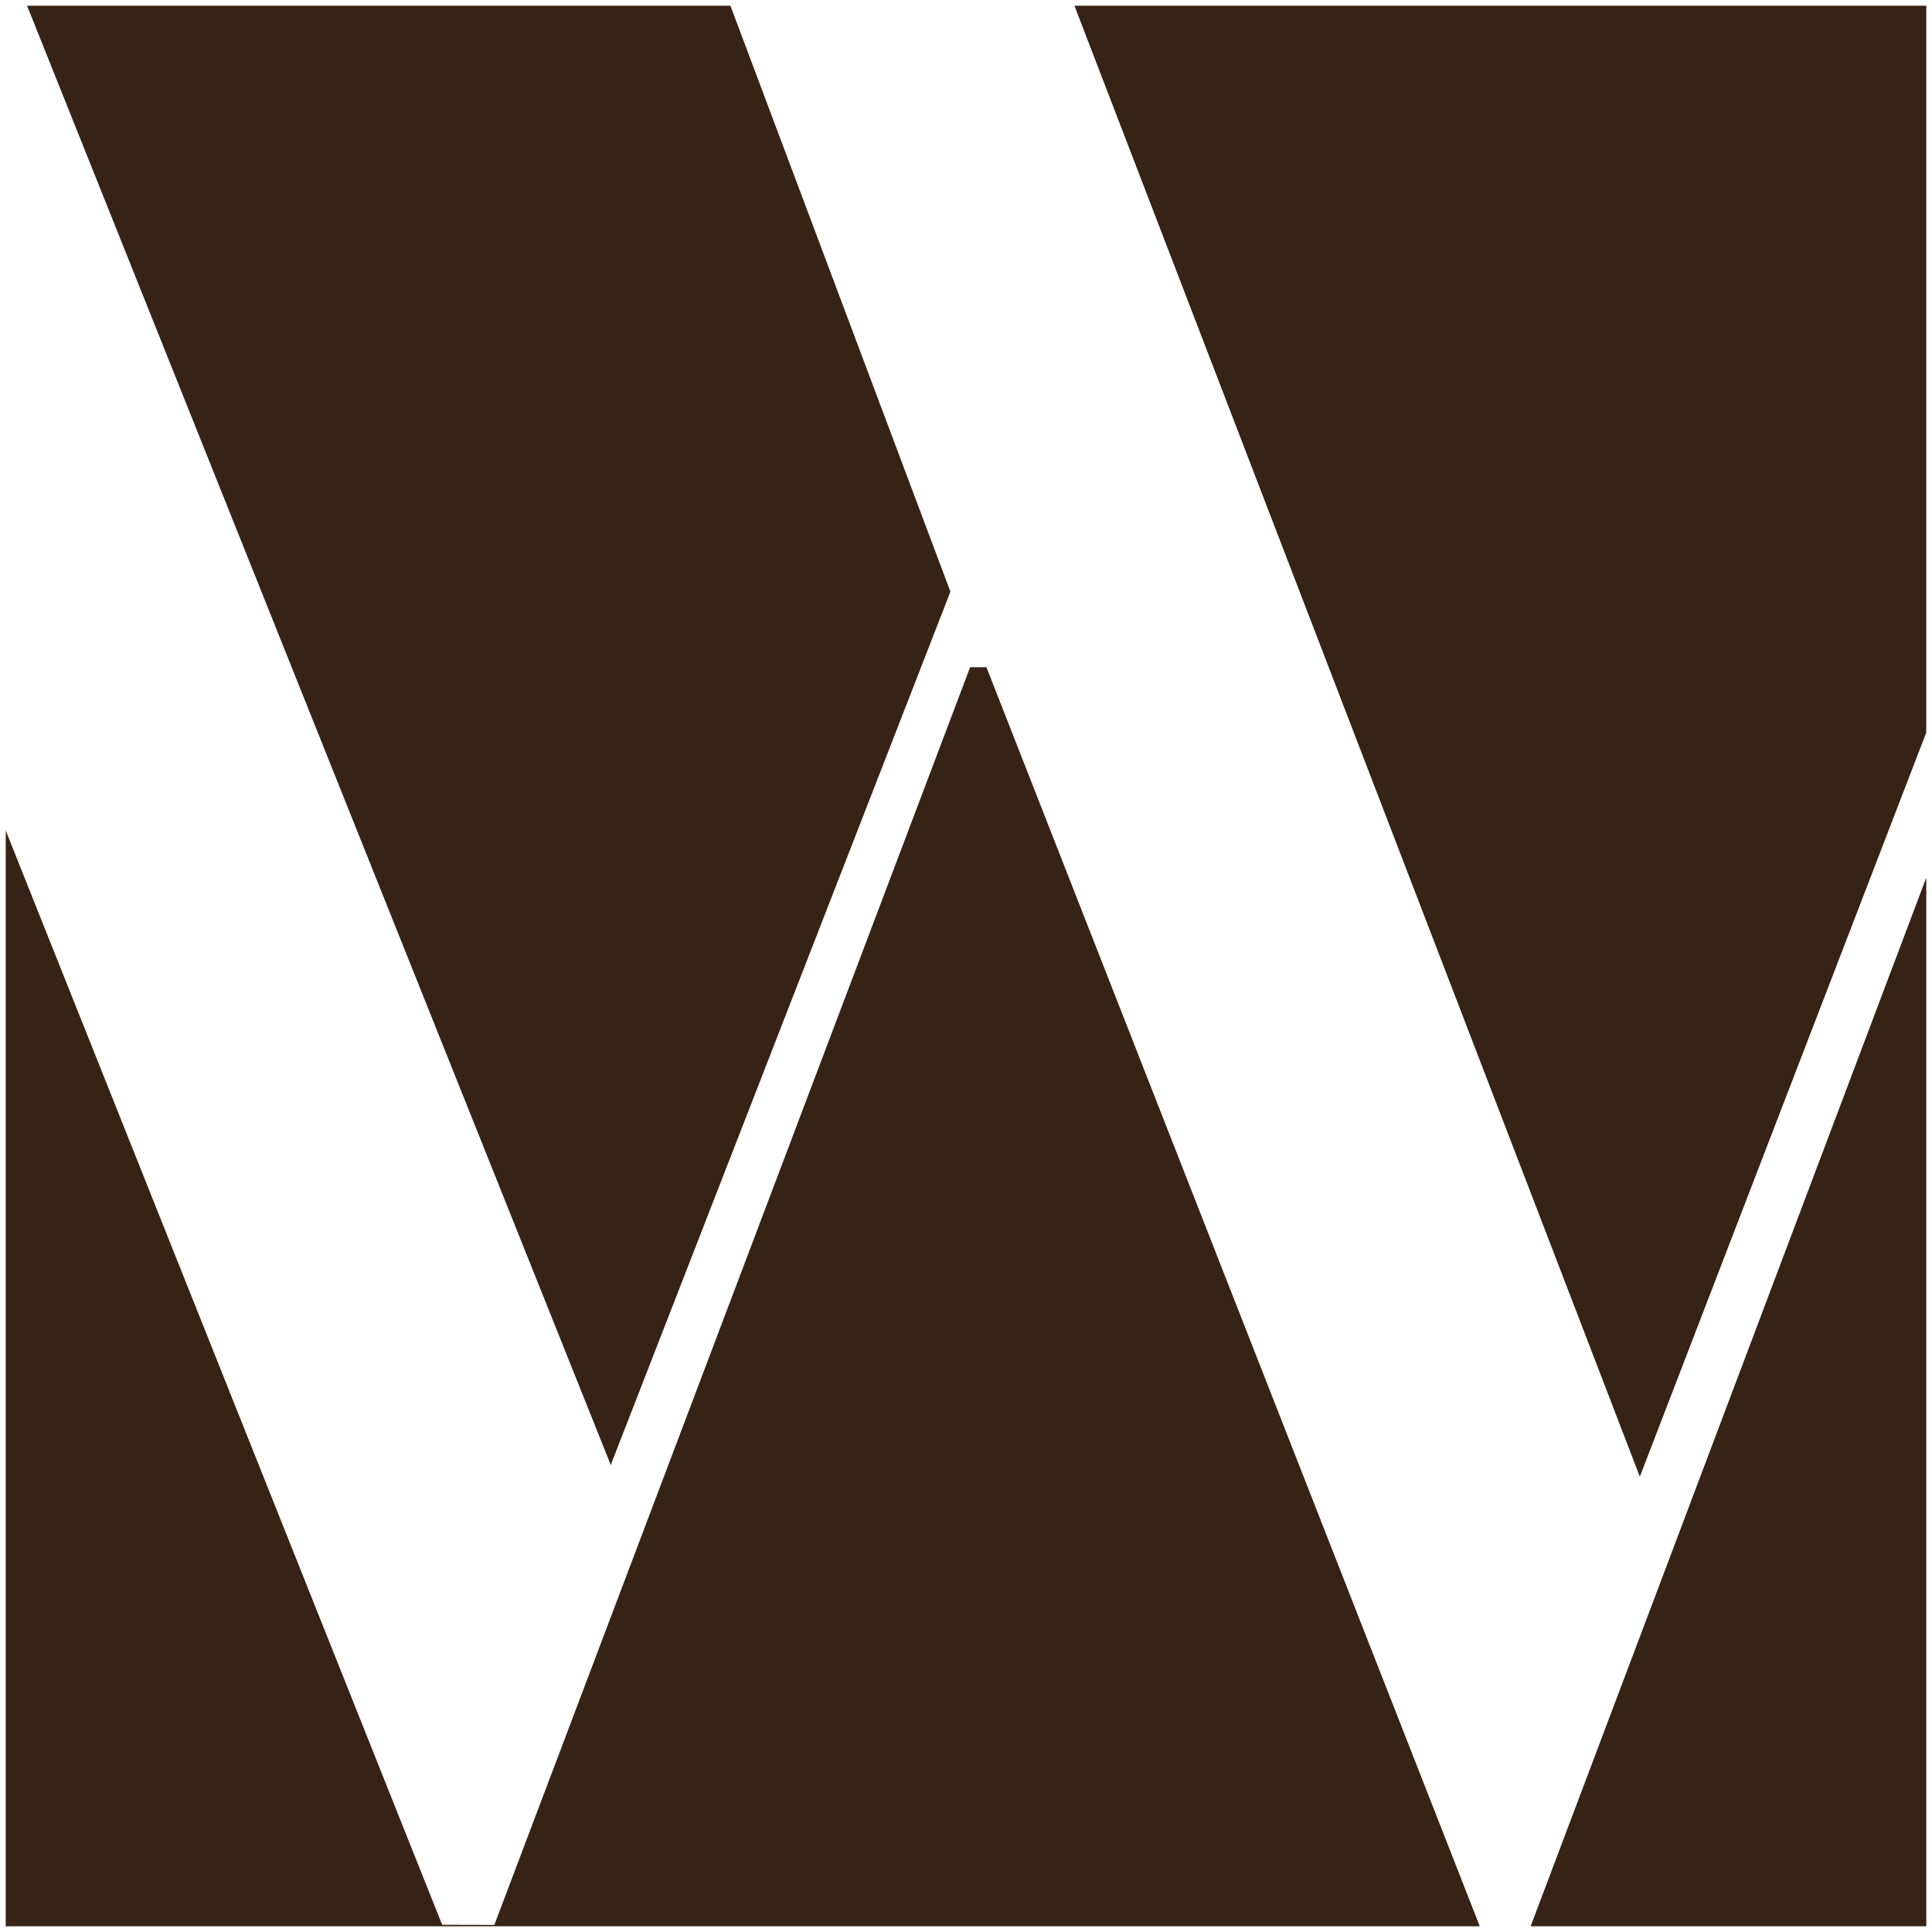 <svg width="64" height="64" viewBox="0 0 155 155" fill="none" xmlns="http://www.w3.org/2000/svg">
<g clip-path="url(#clip0_331_68)">
<path d="M2.17 0.46L2.3 0.78L49 117.53L76.25 47.47L58.6 0.46H86.2L131.56 118.47L154.54 58.77V0.46H0.46H2.17Z" fill="#372216"/>
<path d="M122.8 154.54H154.54V70.41L122.8 154.54Z" fill="#372216"/>
<path d="M77.83 53.53L39.66 154.43L35.48 154.42L35.35 154.11L0.46 66.63V154.54H118.72L79.14 53.53H77.83Z" fill="#372216"/>
</g>
<defs>
<clipPath id="clip0_331_68">
<rect width="155" height="155" fill="white"/>
</clipPath>
</defs>
</svg>
